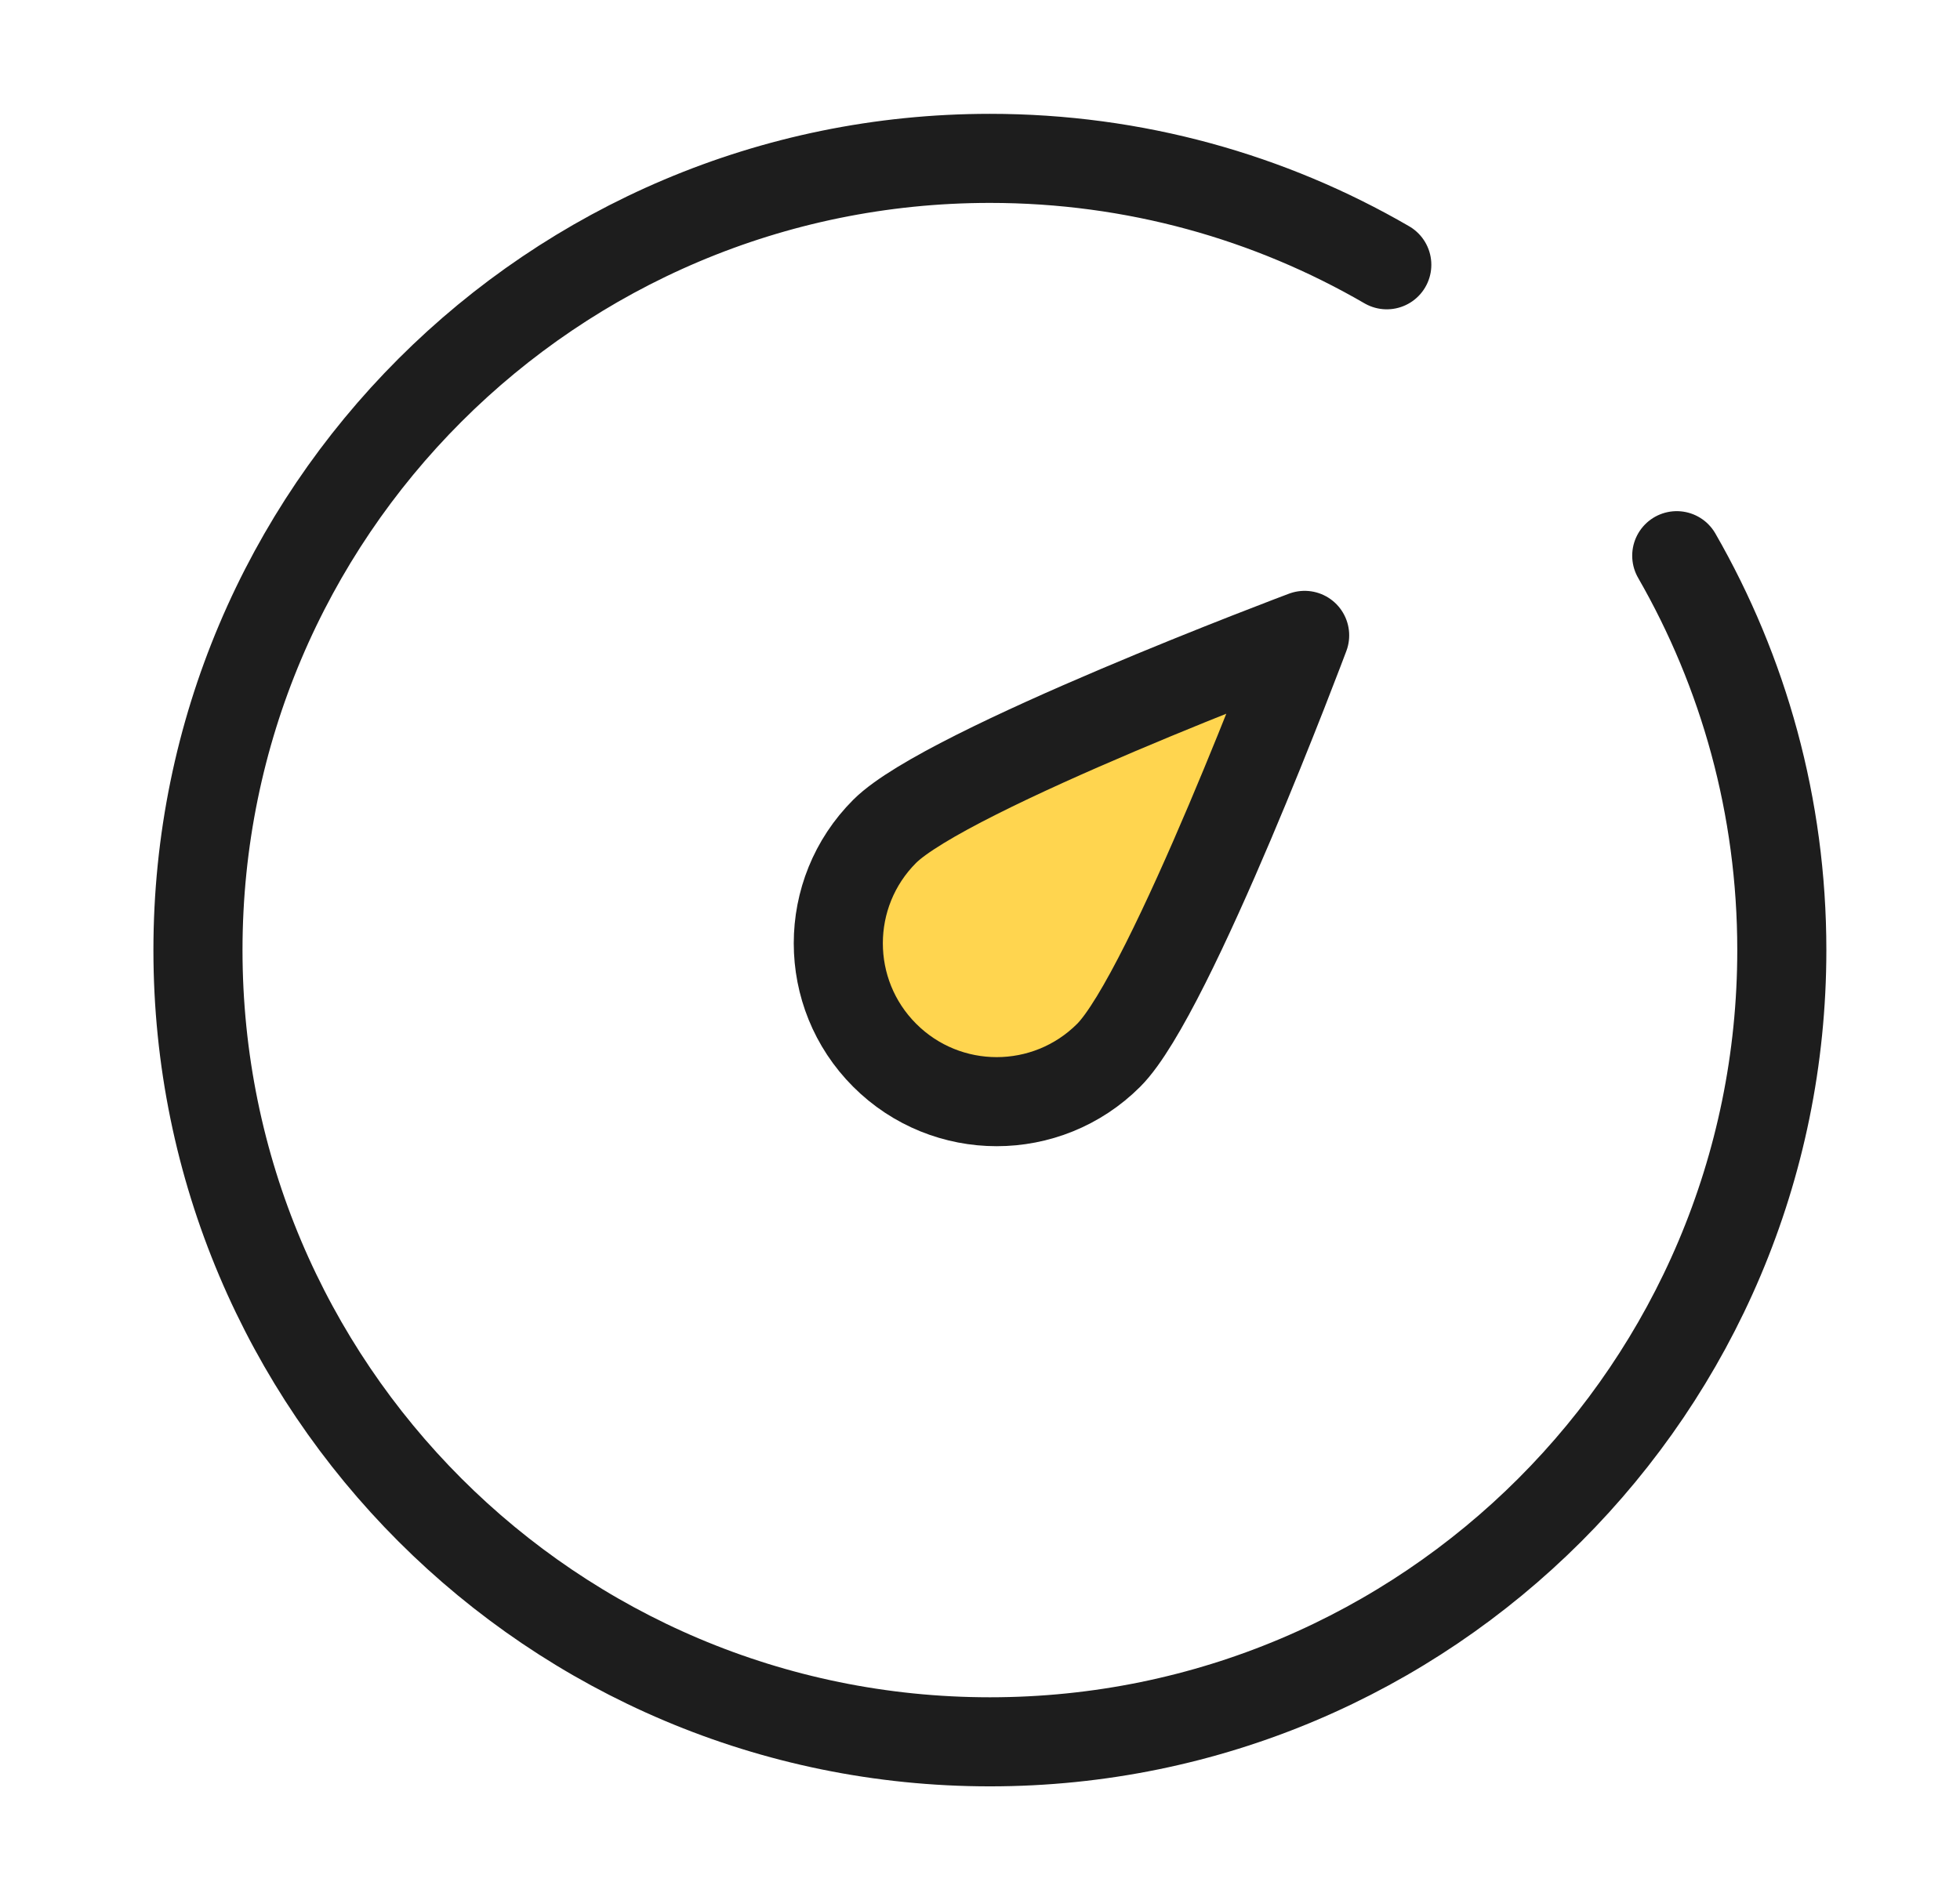 <svg width="33" height="32" viewBox="0 0 33 32" fill="none" xmlns="http://www.w3.org/2000/svg">
<path d="M23.349 4.459C21.384 3.319 19.102 2.667 16.667 2.667C9.303 2.667 3.333 8.636 3.333 16C3.333 23.364 9.303 29.333 16.667 29.333C24.03 29.333 30 23.364 30 16C30 13.582 29.356 11.314 28.231 9.358" stroke="#1D1D1D" stroke-width="1.5" stroke-linecap="round" stroke-linejoin="round"/>
<path d="M21.966 10.7C21.966 10.7 19.708 16.73 18.667 17.771C17.625 18.813 15.937 18.813 14.895 17.771C13.854 16.73 13.854 15.041 14.895 14C15.937 12.959 21.966 10.7 21.966 10.7Z" fill="#FFD54F" stroke="#1D1D1D" stroke-width="1.5" stroke-linejoin="round"/>
</svg>
